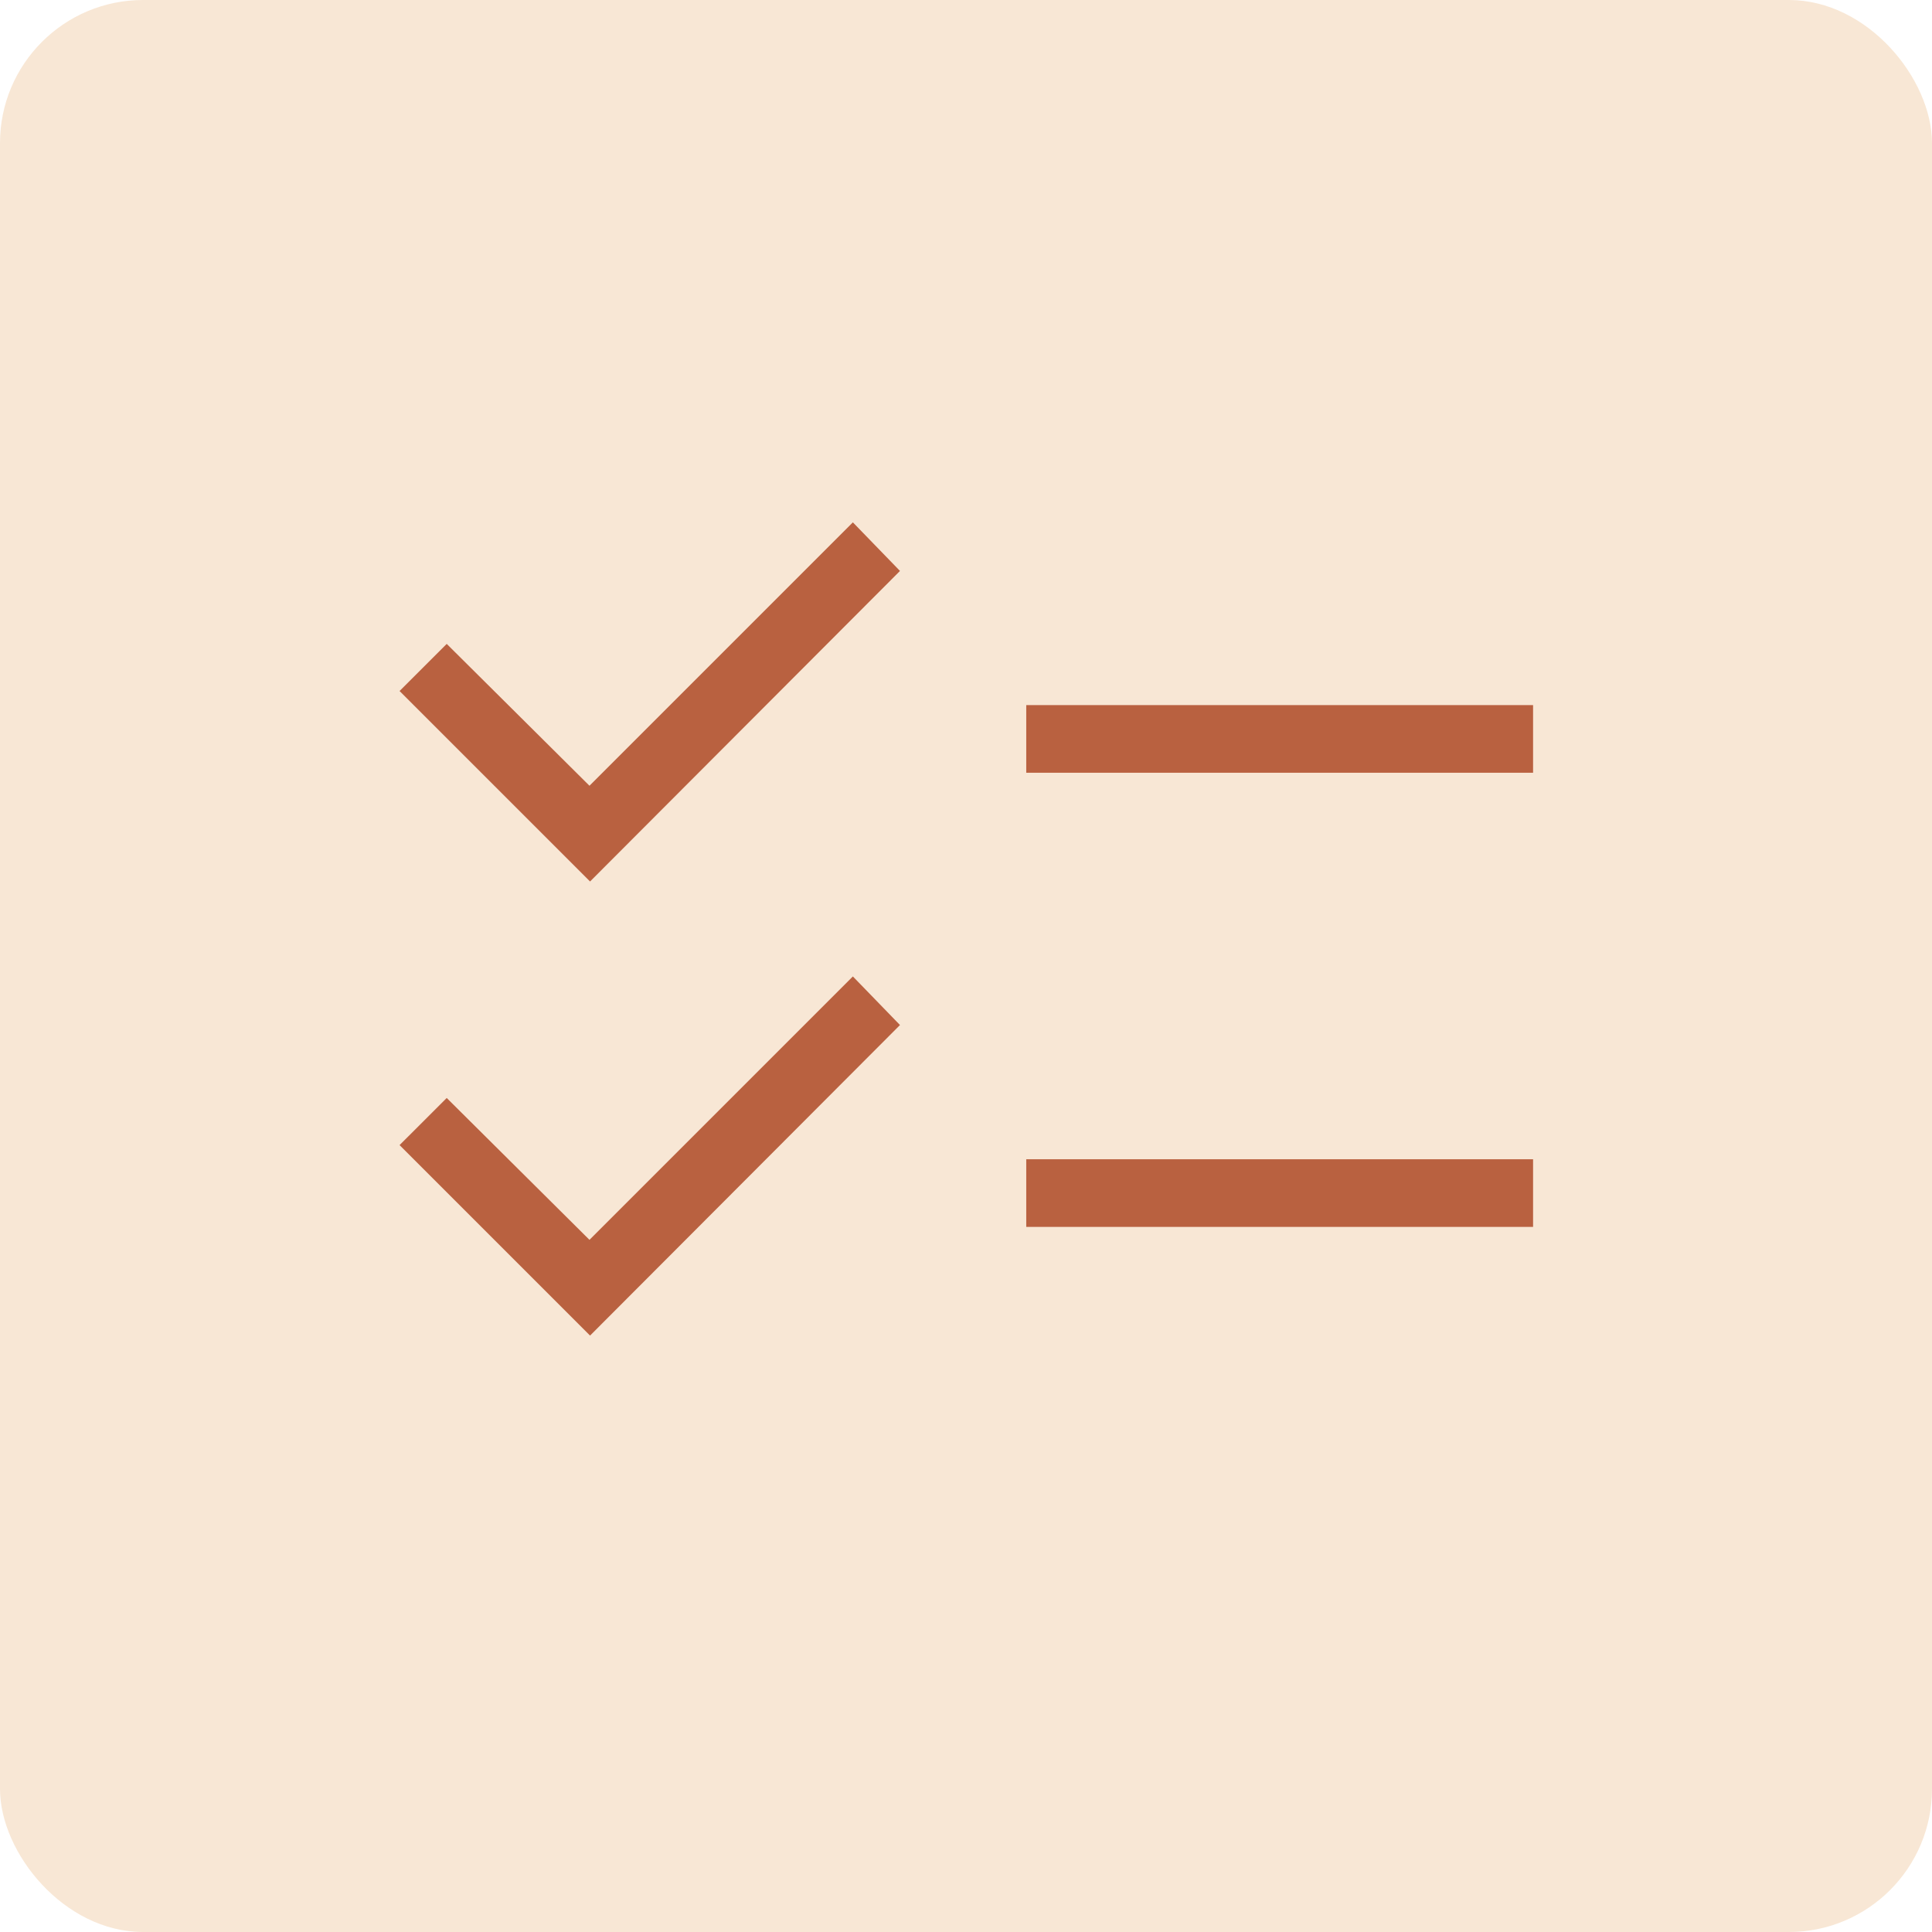 <?xml version="1.0" encoding="UTF-8"?> <svg xmlns="http://www.w3.org/2000/svg" width="54" height="54" viewBox="0 0 54 54" fill="none"><rect width="54" height="54" rx="4" fill="#F8E7D5"></rect><mask id="mask0_777_2132" style="mask-type:alpha" maskUnits="userSpaceOnUse" x="7" y="7" width="40" height="40"><rect x="7" y="7" width="40" height="40" fill="#D9D9D9"></rect></mask><g mask="url(#mask0_777_2132)"><path d="M16.492 37.33L11.168 32.006L12.486 30.689L16.476 34.654L23.838 27.292L25.155 28.65L16.492 37.33ZM16.492 24.638L11.168 19.314L12.486 17.997L16.476 21.962L23.838 14.6L25.155 15.958L16.492 24.638ZM28.684 34.292V32.401H42.85V34.292H28.684ZM28.684 21.599V19.708H42.85V21.599H28.684Z" fill="#B96140"></path></g></svg> 